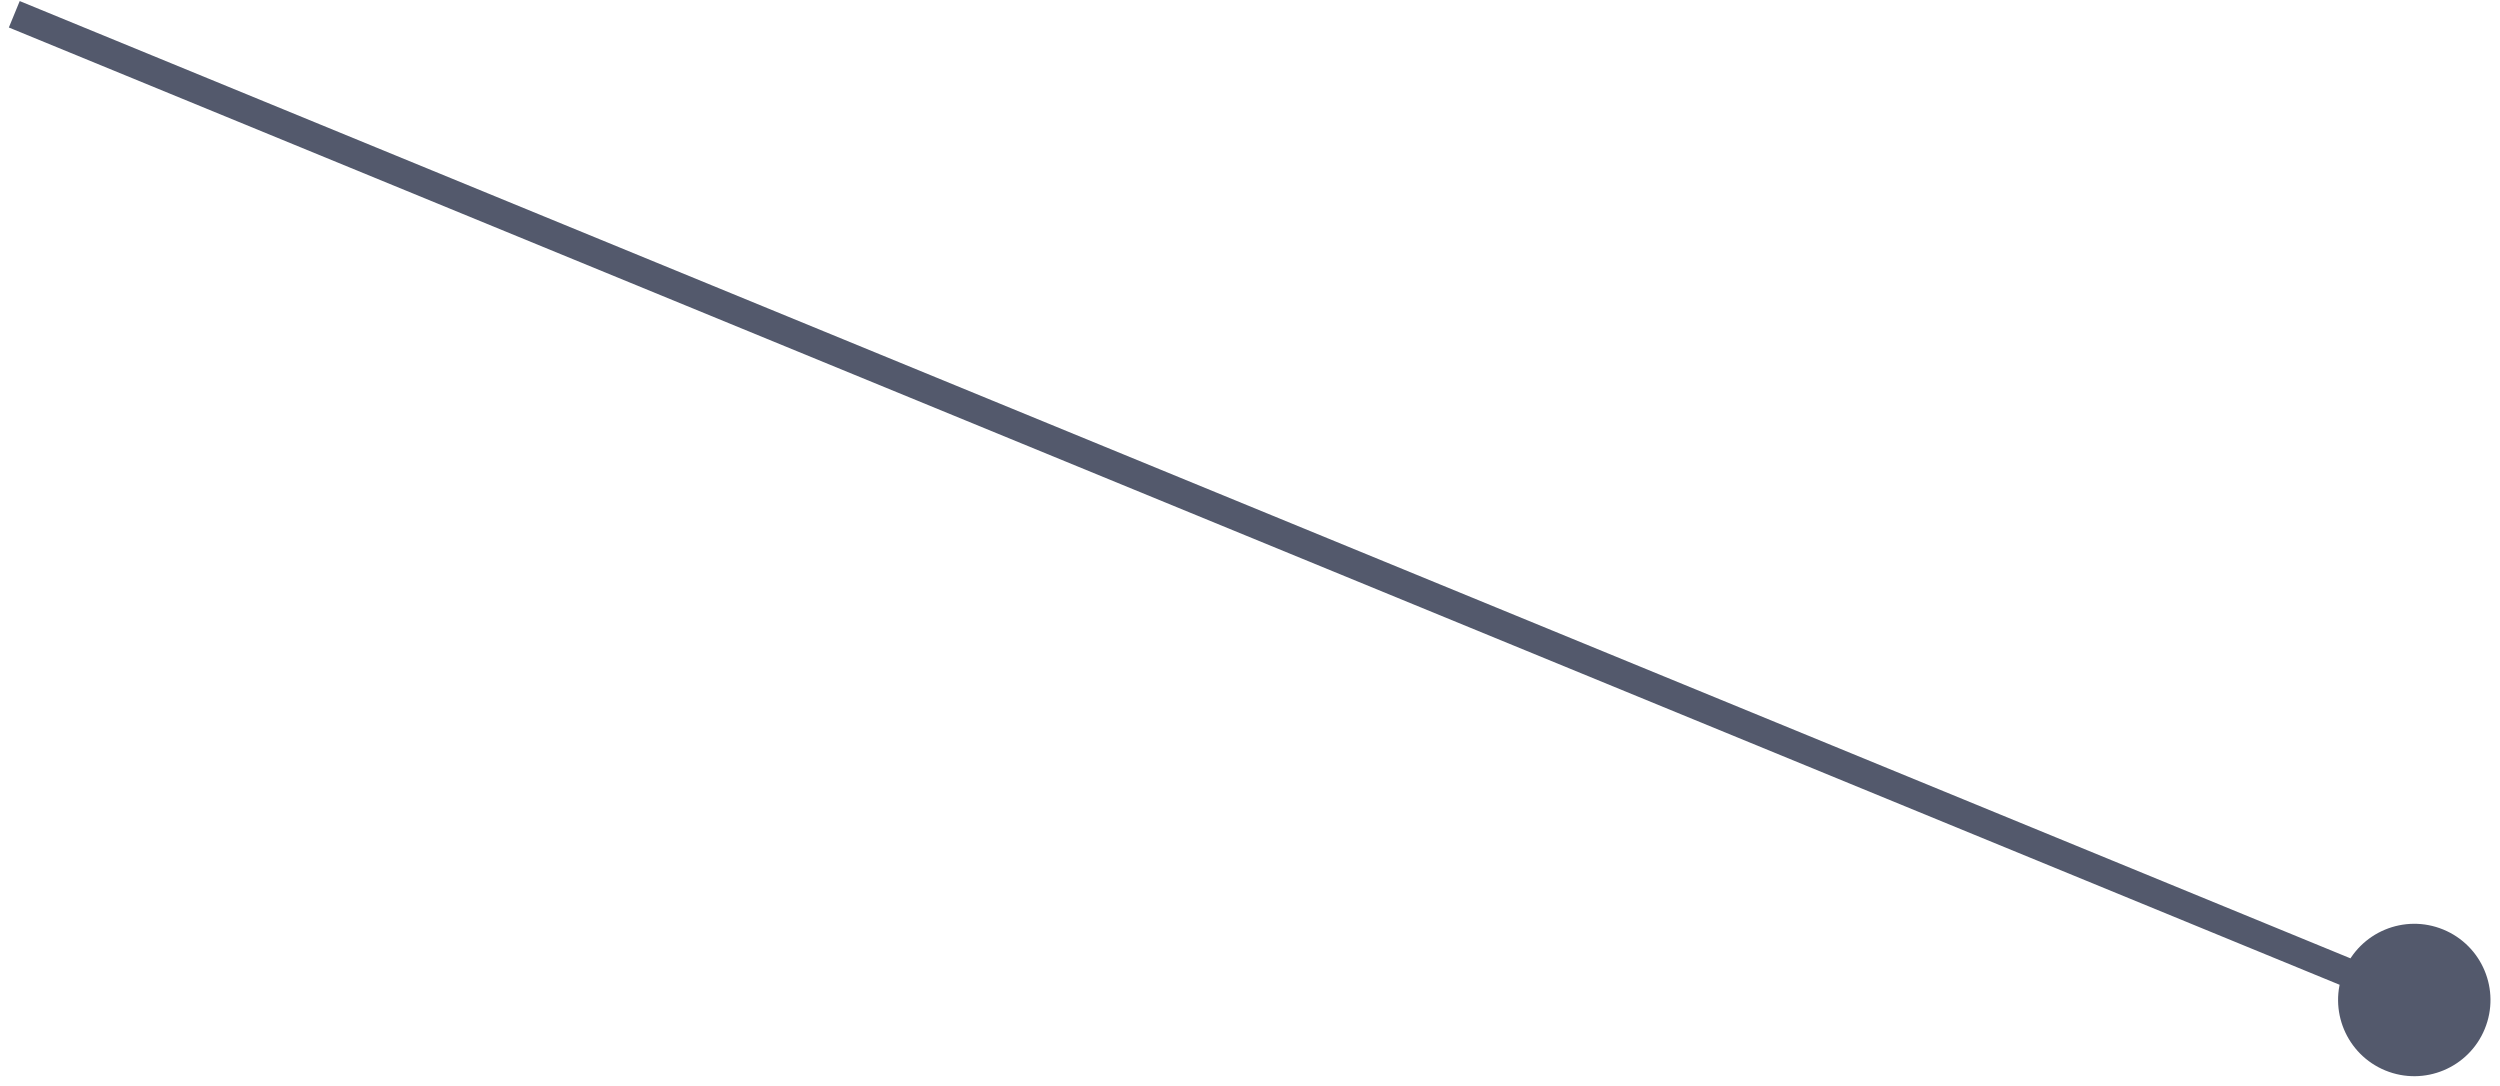<?xml version="1.0" encoding="UTF-8"?> <svg xmlns="http://www.w3.org/2000/svg" width="175" height="76" viewBox="0 0 175 76" fill="none"><path d="M164.067 67.974C162.947 70.698 164.249 73.814 166.974 74.933C169.698 76.052 172.814 74.751 173.933 72.026C175.052 69.302 173.751 66.186 171.026 65.067C168.302 63.947 165.186 65.249 164.067 67.974ZM0.62 1.925L168.62 70.925L169.38 69.075L1.38 0.075L0.62 1.925Z" fill="#53596C"></path></svg> 